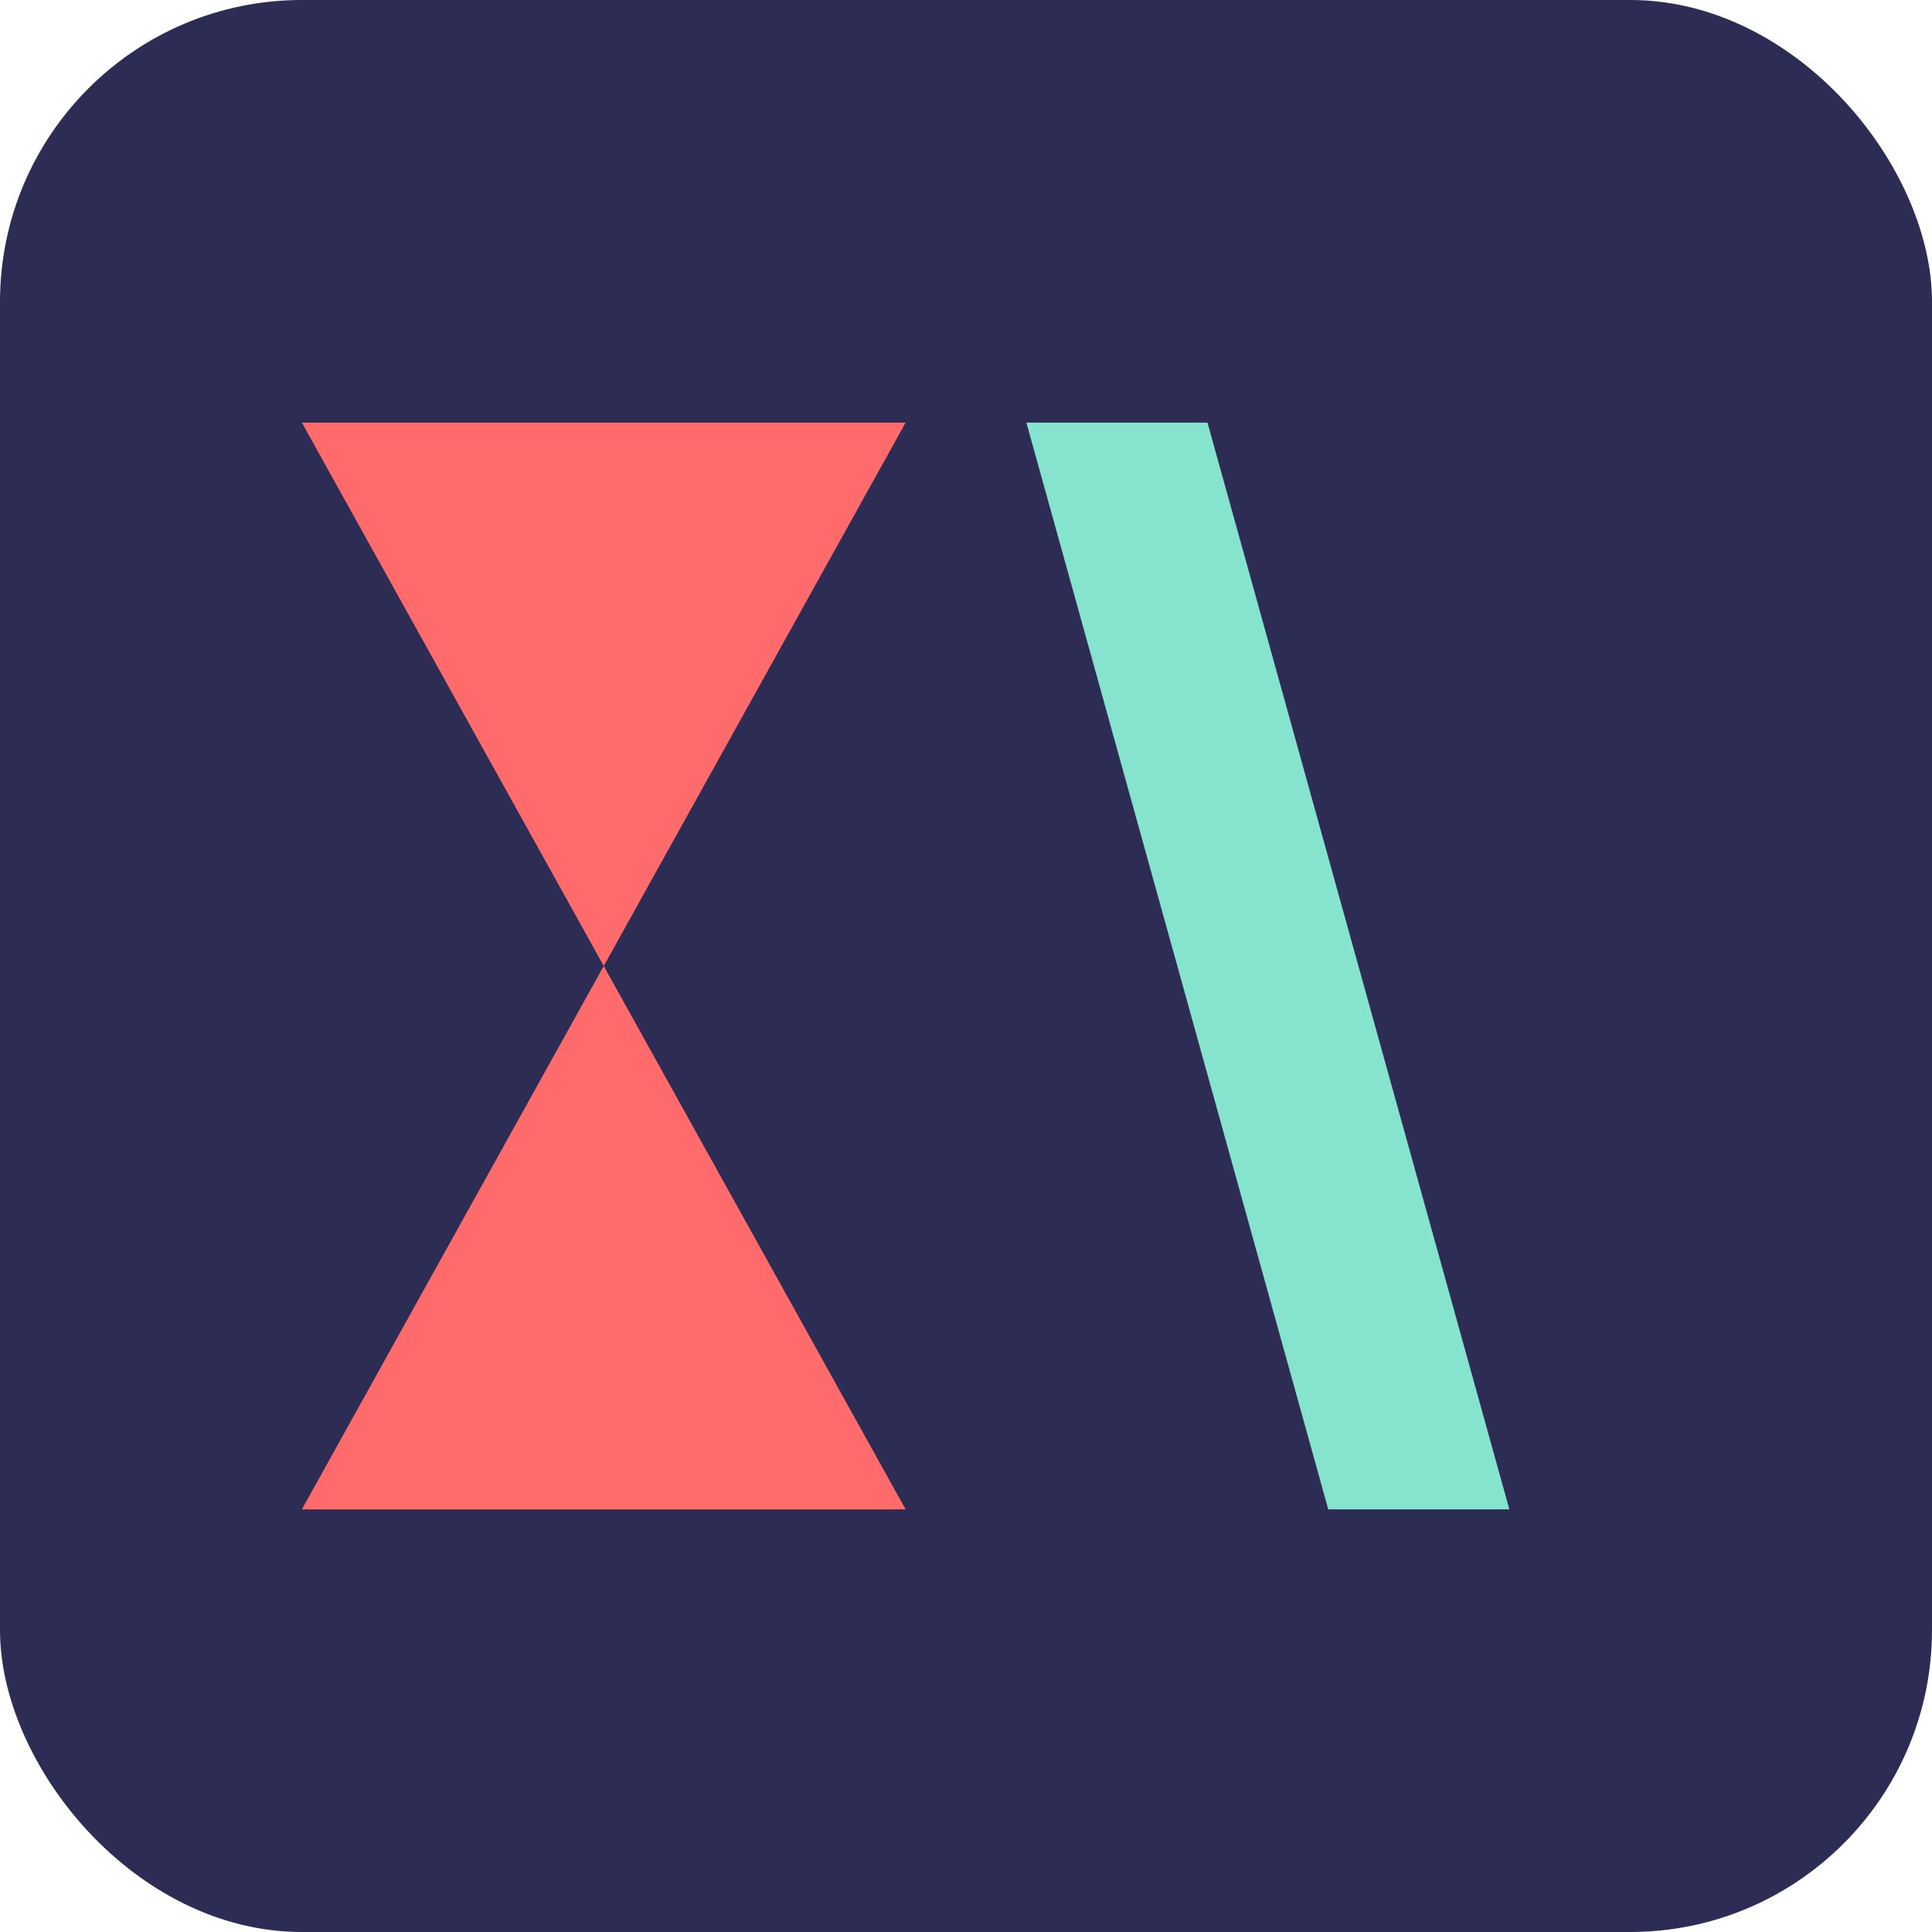 <svg width="32" height="32" viewBox="0 0 32 32" fill="none" xmlns="http://www.w3.org/2000/svg">
  <rect width="32" height="32" rx="5" fill="#2C2C54"/>
  <path d="M5 7H15L10 16L5 7Z" fill="#FF6B6B"/>
  <path d="M10 16L15 25H5L10 16Z" fill="#FF6B6B"/>
  <path d="M20 7L25 25H22L17 7H20Z" fill="#86E3CE"/>
</svg> 